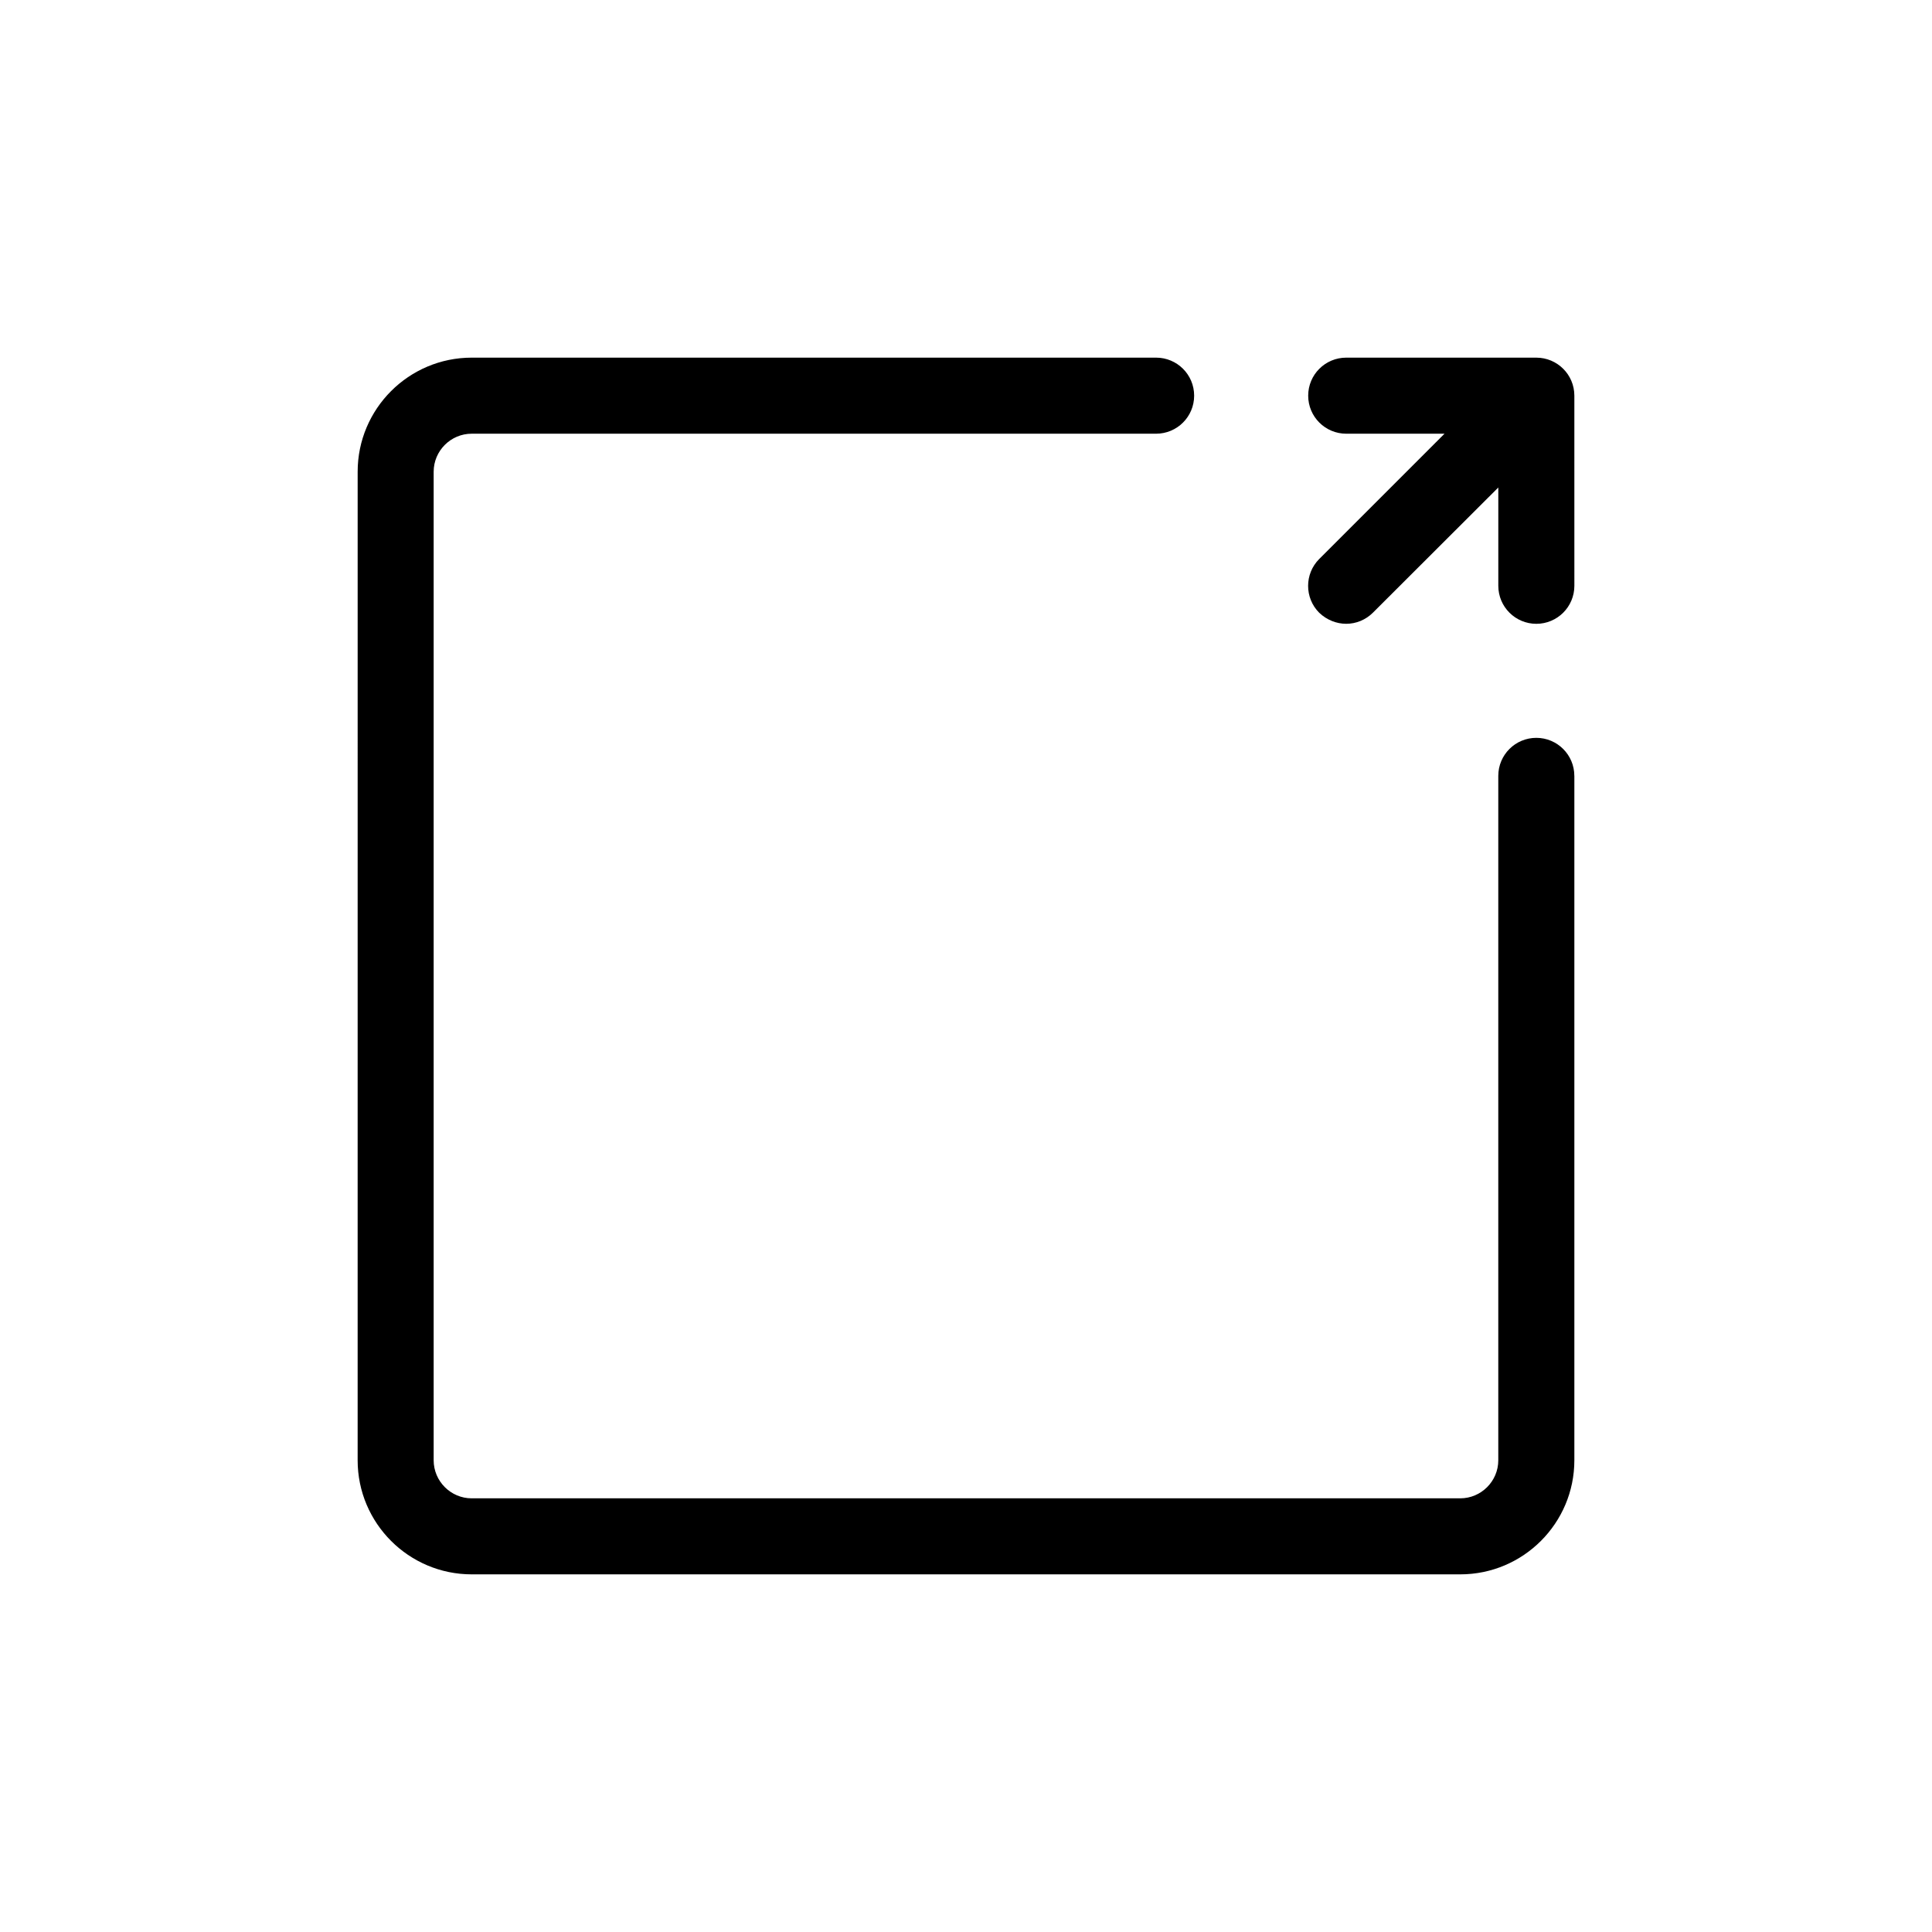 <?xml version="1.0" encoding="UTF-8"?>
<!-- Uploaded to: SVG Repo, www.svgrepo.com, Generator: SVG Repo Mixer Tools -->
<svg fill="#000000" width="800px" height="800px" version="1.1" viewBox="144 144 512 512" xmlns="http://www.w3.org/2000/svg">
 <path d="m561.22 349.62v181.37c0 16.676-13.551 30.23-30.23 30.23h-261.98c-16.676 0-30.23-13.551-30.23-30.23l0.004-261.98c0-16.676 13.551-30.23 30.23-30.23h181.37c5.543 0 10.078 4.484 10.078 10.078s-4.535 10.078-10.078 10.078h-181.38c-5.543 0-10.078 4.535-10.078 10.078v261.98c0 5.543 4.535 10.078 10.078 10.078h261.98c5.543 0 10.078-4.535 10.078-10.078v-181.38c0-5.594 4.535-10.078 10.078-10.078 5.539 0.004 10.074 4.484 10.074 10.078zm-10.078-110.84h-50.379c-5.543 0-10.078 4.484-10.078 10.078s4.535 10.078 10.078 10.078h26.047l-33.199 33.199c-3.93 3.93-3.93 10.328 0 14.258 2.012 1.91 4.582 2.918 7.152 2.918 2.57 0 5.141-1.008 7.106-2.973l33.199-33.148v26.047c0 5.594 4.535 10.078 10.078 10.078s10.078-4.484 10.078-10.078l-0.004-50.383c0-5.594-4.535-10.074-10.078-10.074z"/>
</svg>